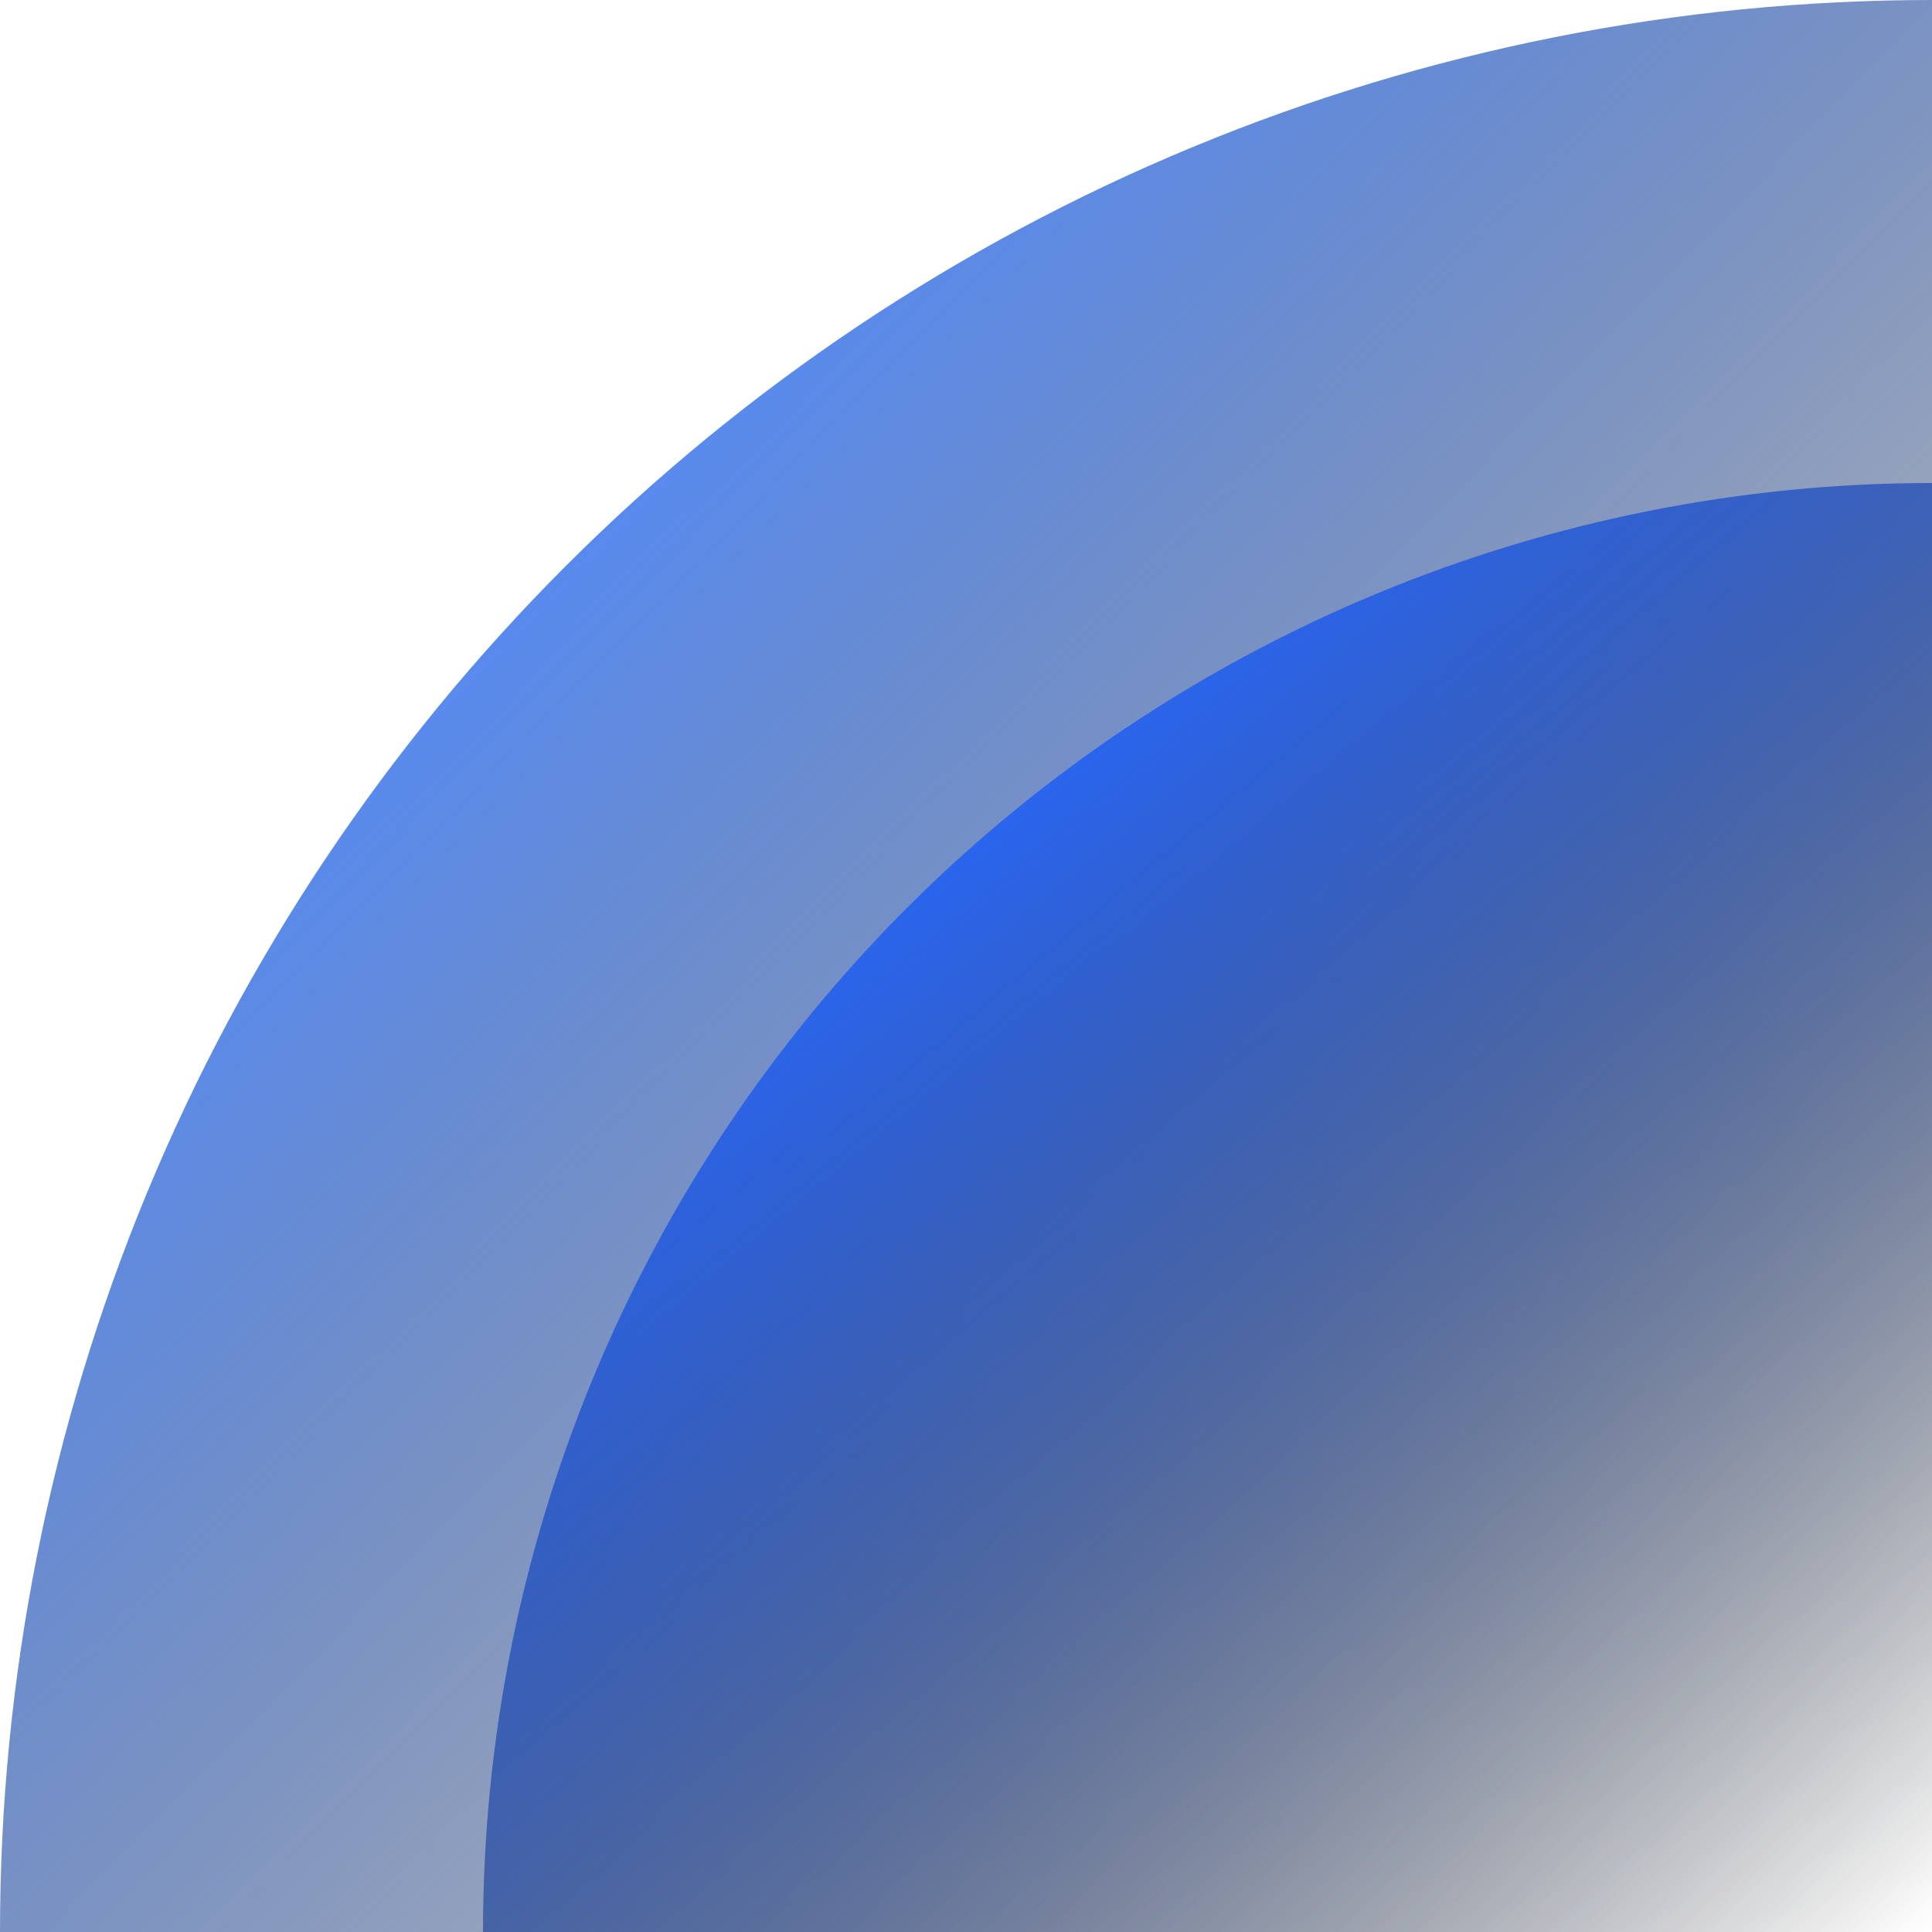 <svg width="200" height="200" viewBox="0 0 200 200" fill="none" xmlns="http://www.w3.org/2000/svg">
<path d="M200 -6.10352e-05C173.736 -6.13484e-05 147.728 5.173 123.463 15.224C99.198 25.275 77.15 40.007 58.579 58.579C40.007 77.15 25.275 99.198 15.224 123.463C5.173 147.728 -3.96581e-06 173.736 0 200L200 200V-6.10352e-05Z" fill="url(#paint0_linear_243_572)"/>
<path d="M200 50C180.302 50 160.796 53.88 142.598 61.418C124.399 68.956 107.863 80.005 93.934 93.934C80.005 107.863 68.956 124.399 61.418 142.598C53.88 160.796 50 180.302 50 200L200 200V125V50Z" fill="url(#paint1_linear_243_572)"/>
<defs>
<linearGradient id="paint0_linear_243_572" x1="46.875" y1="59.375" x2="193.75" y2="203.125" gradientUnits="userSpaceOnUse">
<stop stop-color="#558BF6"/>
<stop offset="1" stop-opacity="0"/>
</linearGradient>
<linearGradient id="paint1_linear_243_572" x1="100" y1="87.5" x2="196.875" y2="203.125" gradientUnits="userSpaceOnUse">
<stop stop-color="#2B65EE"/>
<stop offset="1" stop-opacity="0"/>
</linearGradient>
</defs>
</svg>
